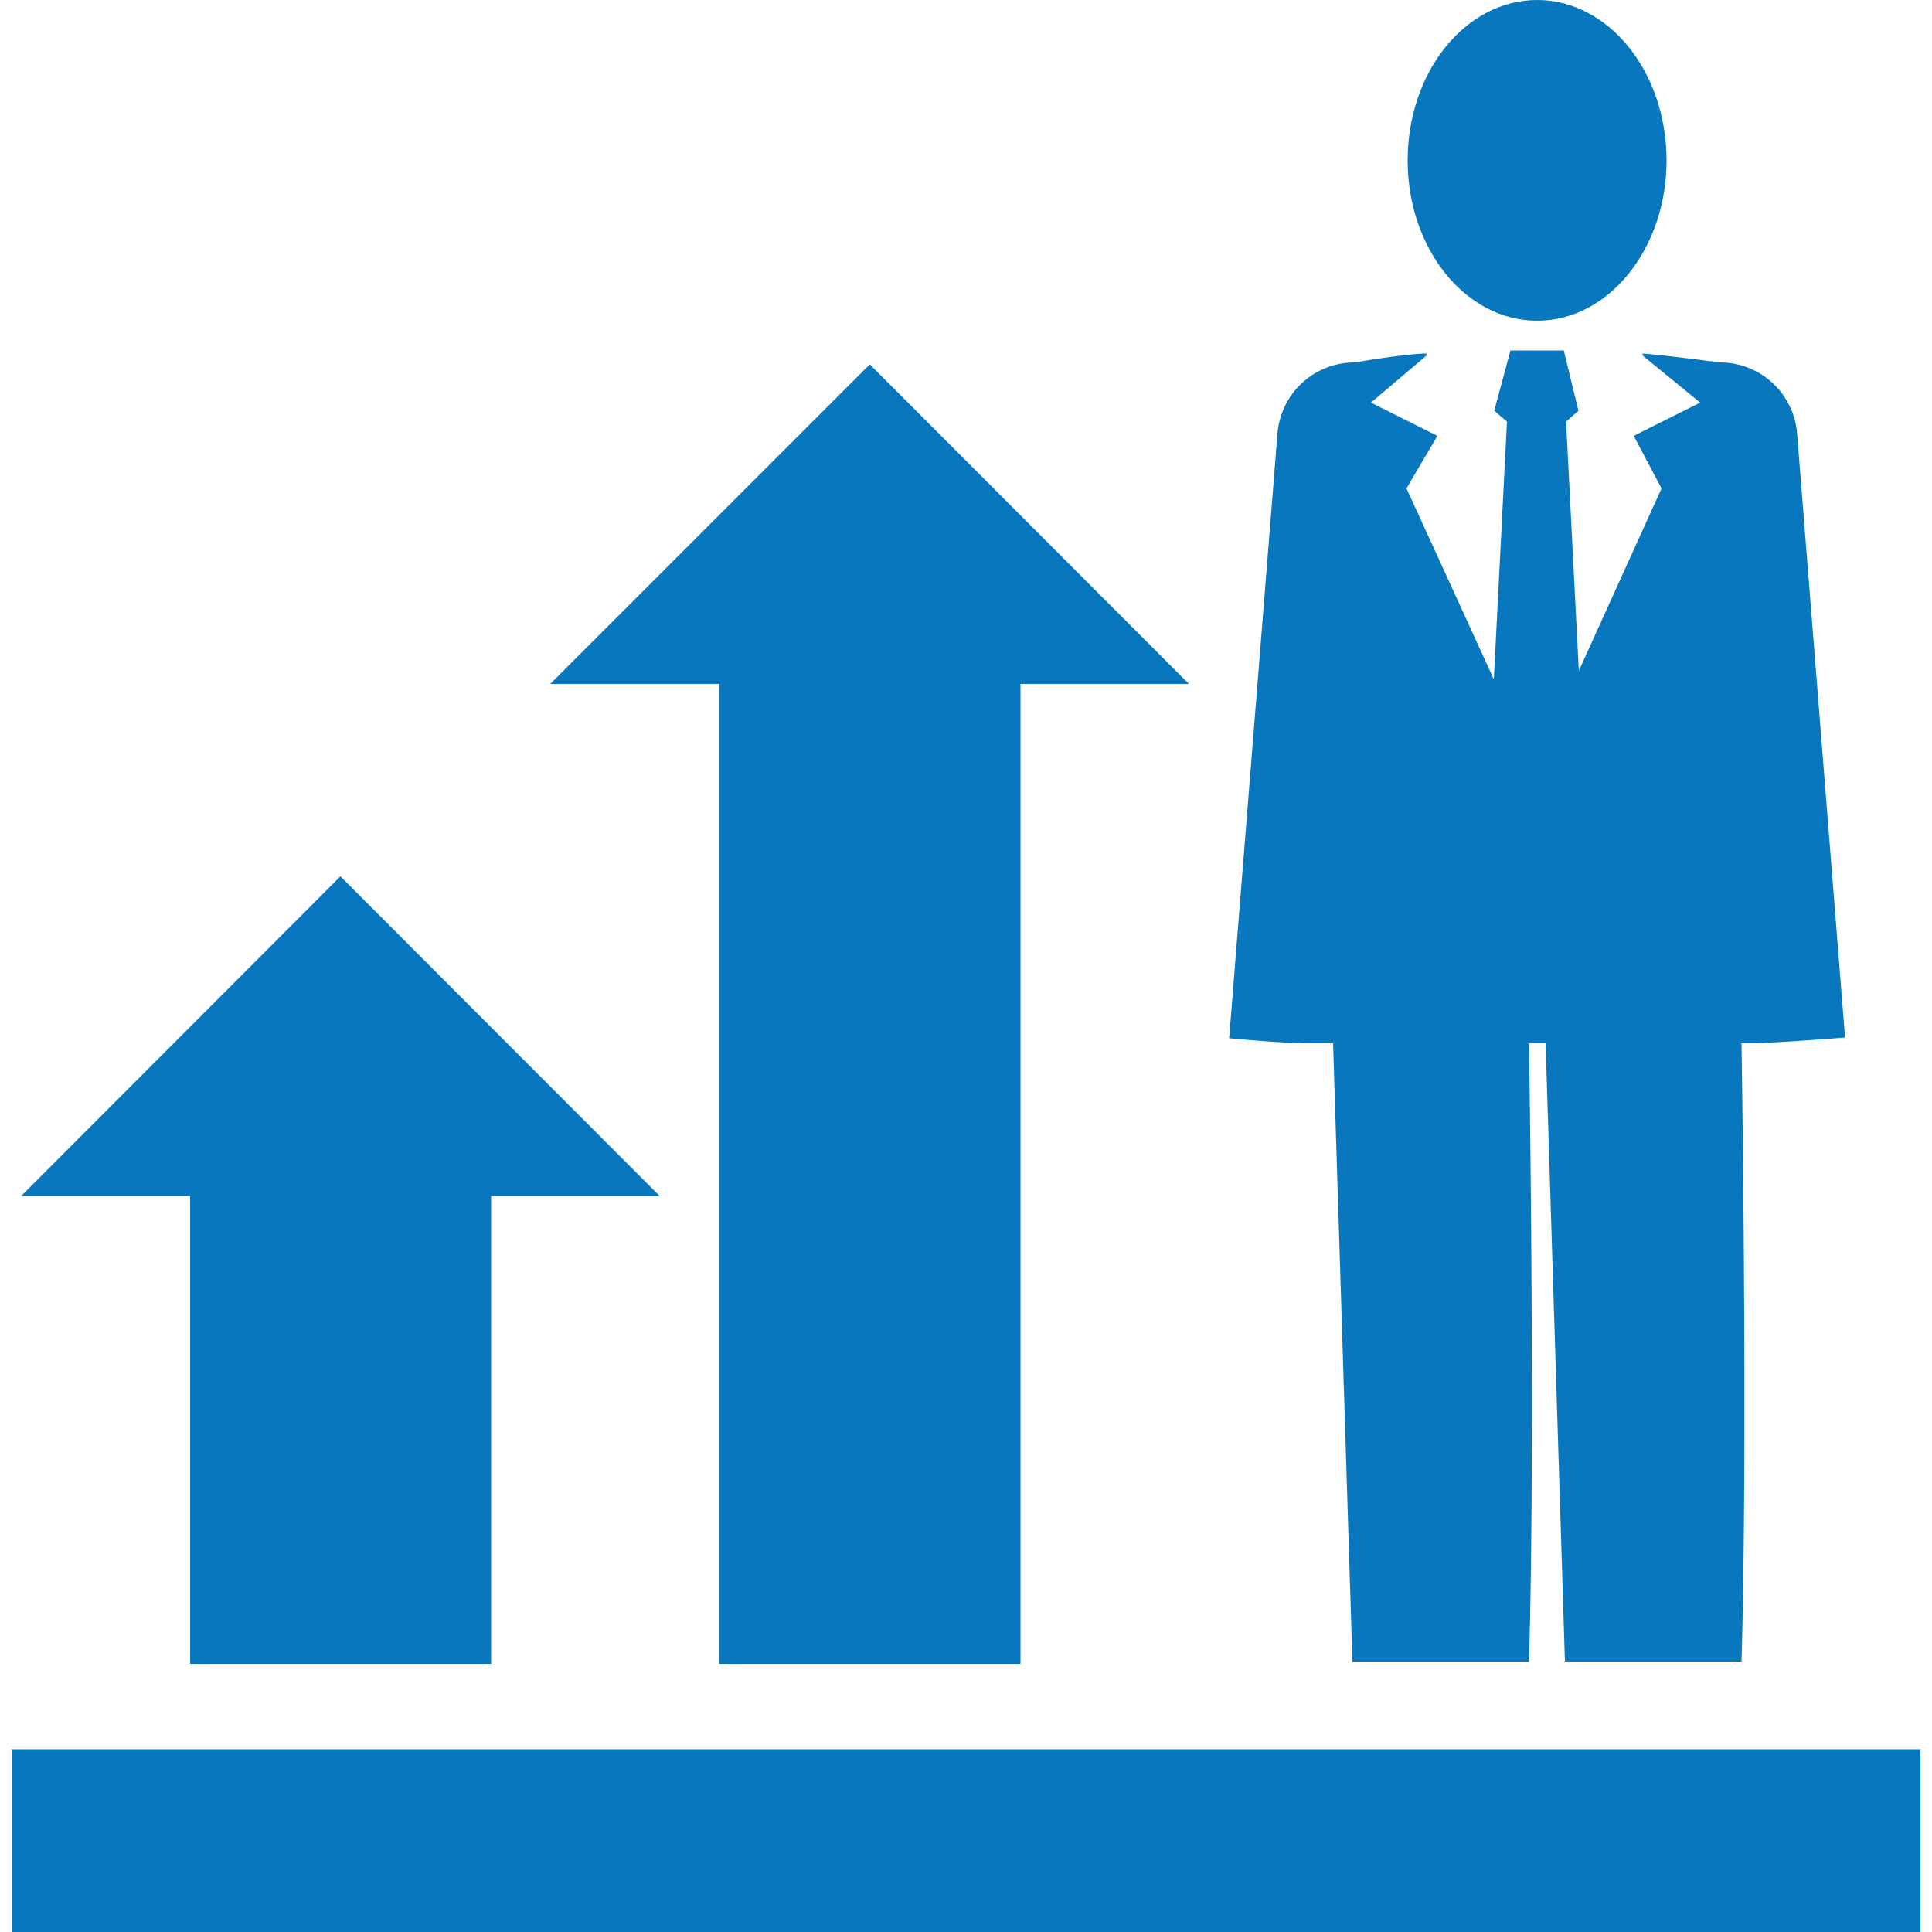 <svg id="Layer_1" data-name="Layer 1" xmlns="http://www.w3.org/2000/svg" viewBox="0 0 50 50"><defs><style>.cls-1{fill:#0877be;}</style></defs><title>icono_</title><polygon class="cls-1" points="18.61 43.06 26.41 43.06 26.41 17.7 30.77 17.7 22.51 9.43 14.24 17.7 18.61 17.7 18.61 43.06"/><polygon class="cls-1" points="4.92 43.06 12.71 43.06 12.71 30.95 17.07 30.95 8.81 22.68 0.55 30.95 4.92 30.95 4.92 43.06"/><rect class="cls-1" x="0.3" y="45.27" width="49.4" height="4.73"/><ellipse class="cls-1" cx="39.78" cy="4.15" rx="3.35" ry="4.15"/><path class="cls-1" d="M34,27h0.5l0.5,16h4.57c0.14-4.67.05-12.86,0-16H40l0.5,16h4.57c0.14-4.67.05-12.84,0-16H45.5q1.13-.06,2.25-0.15L46.51,11.23a2,2,0,0,0-2-1.85s-1.43-.19-2-0.23V9.2L44,10.42l-1.72.86L43,12.64l-2.14,4.72-0.33-6.45,0.32-.28L40.47,9.07H39.09l-0.42,1.56L39,10.91l-0.34,6.67L36.4,12.64l0.8-1.36-1.72-.86L36.92,9.2V9.15c-0.54,0-1.85.23-1.86,0.23a2,2,0,0,0-2,1.85L31.81,26.87C32.53,26.93,33.24,27,34,27A0,0,0,0,1,34,27Z"/></svg>